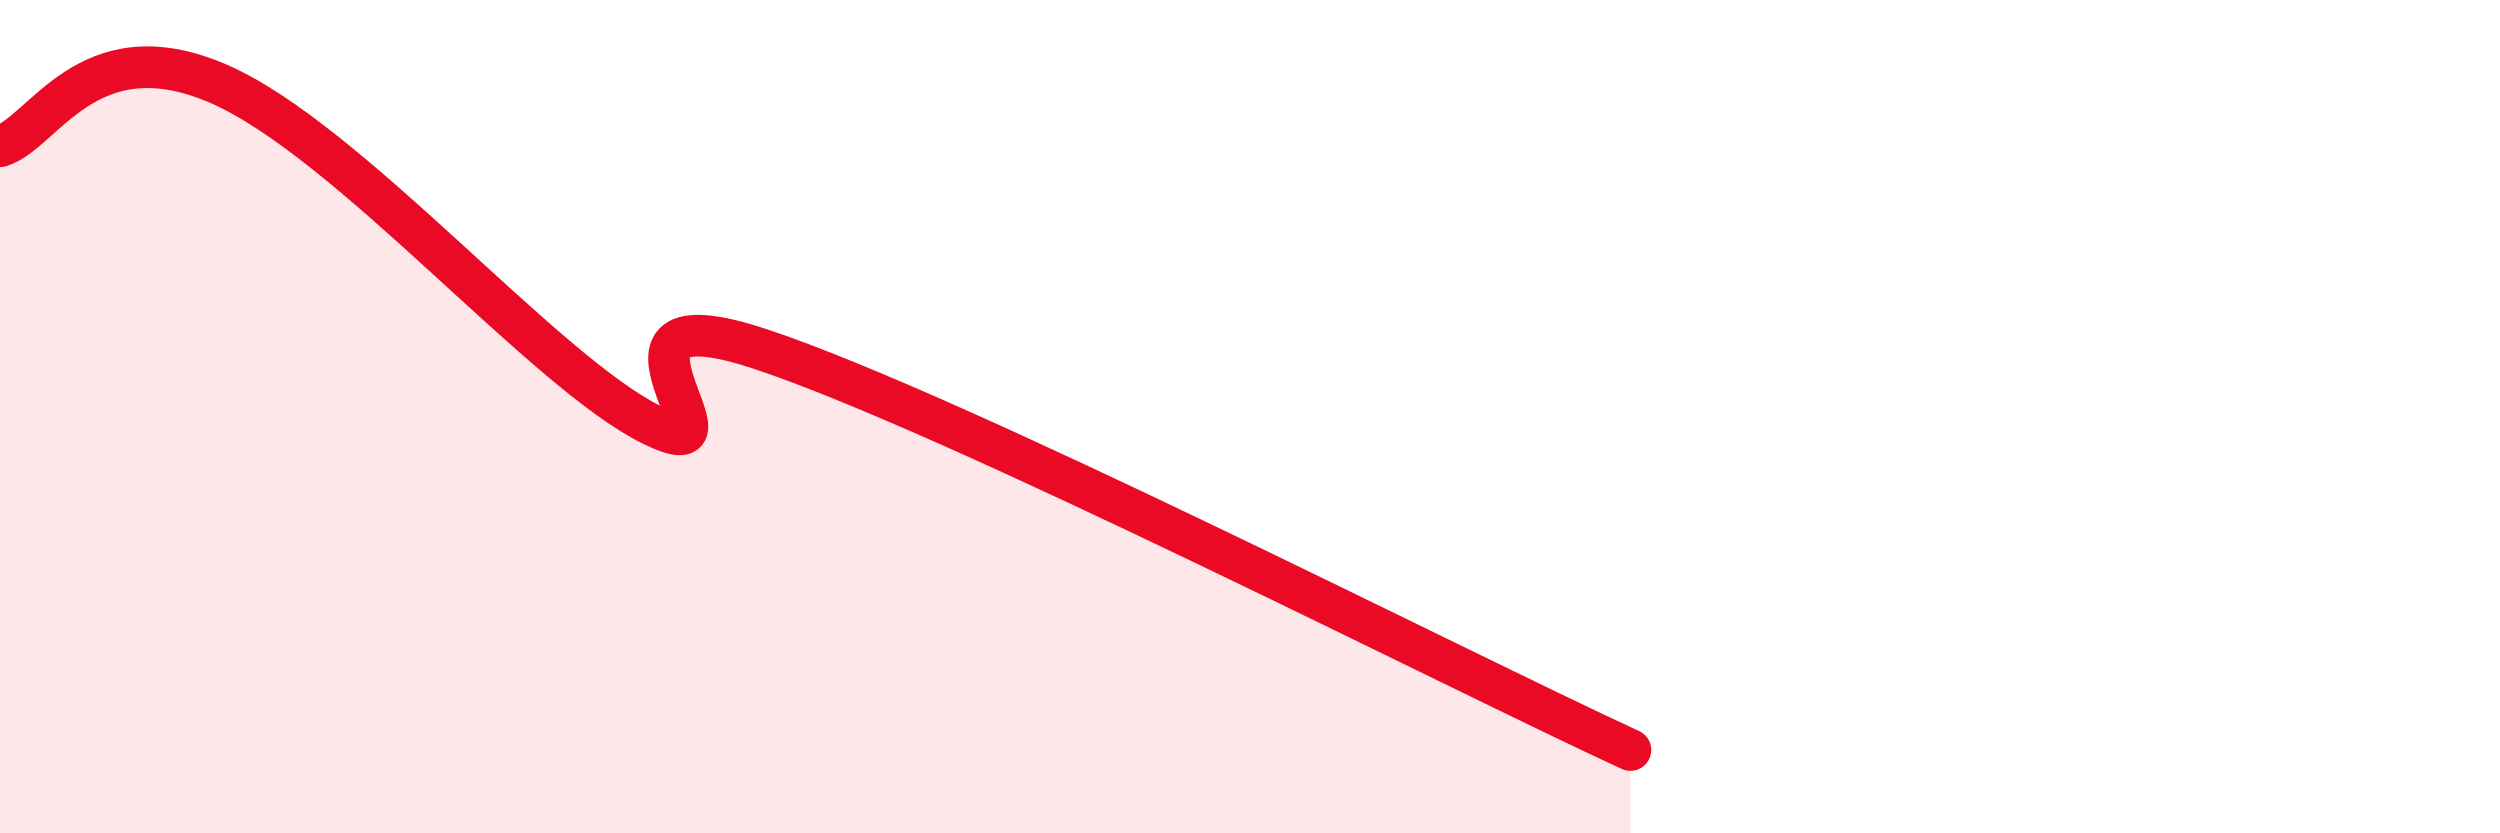 
    <svg width="60" height="20" viewBox="0 0 60 20" xmlns="http://www.w3.org/2000/svg">
      <path
        d="M 0,3.51 C 1.04,3.21 2.09,0.66 5.22,2 C 8.35,3.34 13.04,8.92 15.65,10.2 C 18.26,11.48 13.56,6.82 18.26,8.38 C 22.96,9.94 34.96,16.08 39.13,18L39.13 20L0 20Z"
        fill="#EB0A25"
        opacity="0.1"
        stroke-linecap="round"
        stroke-linejoin="round"
      />
      <path
        d="M 0,3.51 C 1.04,3.21 2.09,0.66 5.22,2 C 8.35,3.34 13.04,8.92 15.65,10.2 C 18.26,11.48 13.56,6.82 18.26,8.38 C 22.96,9.94 34.96,16.08 39.13,18"
        stroke="#EB0A25"
        stroke-width="1"
        fill="none"
        stroke-linecap="round"
        stroke-linejoin="round"
      />
    </svg>
  